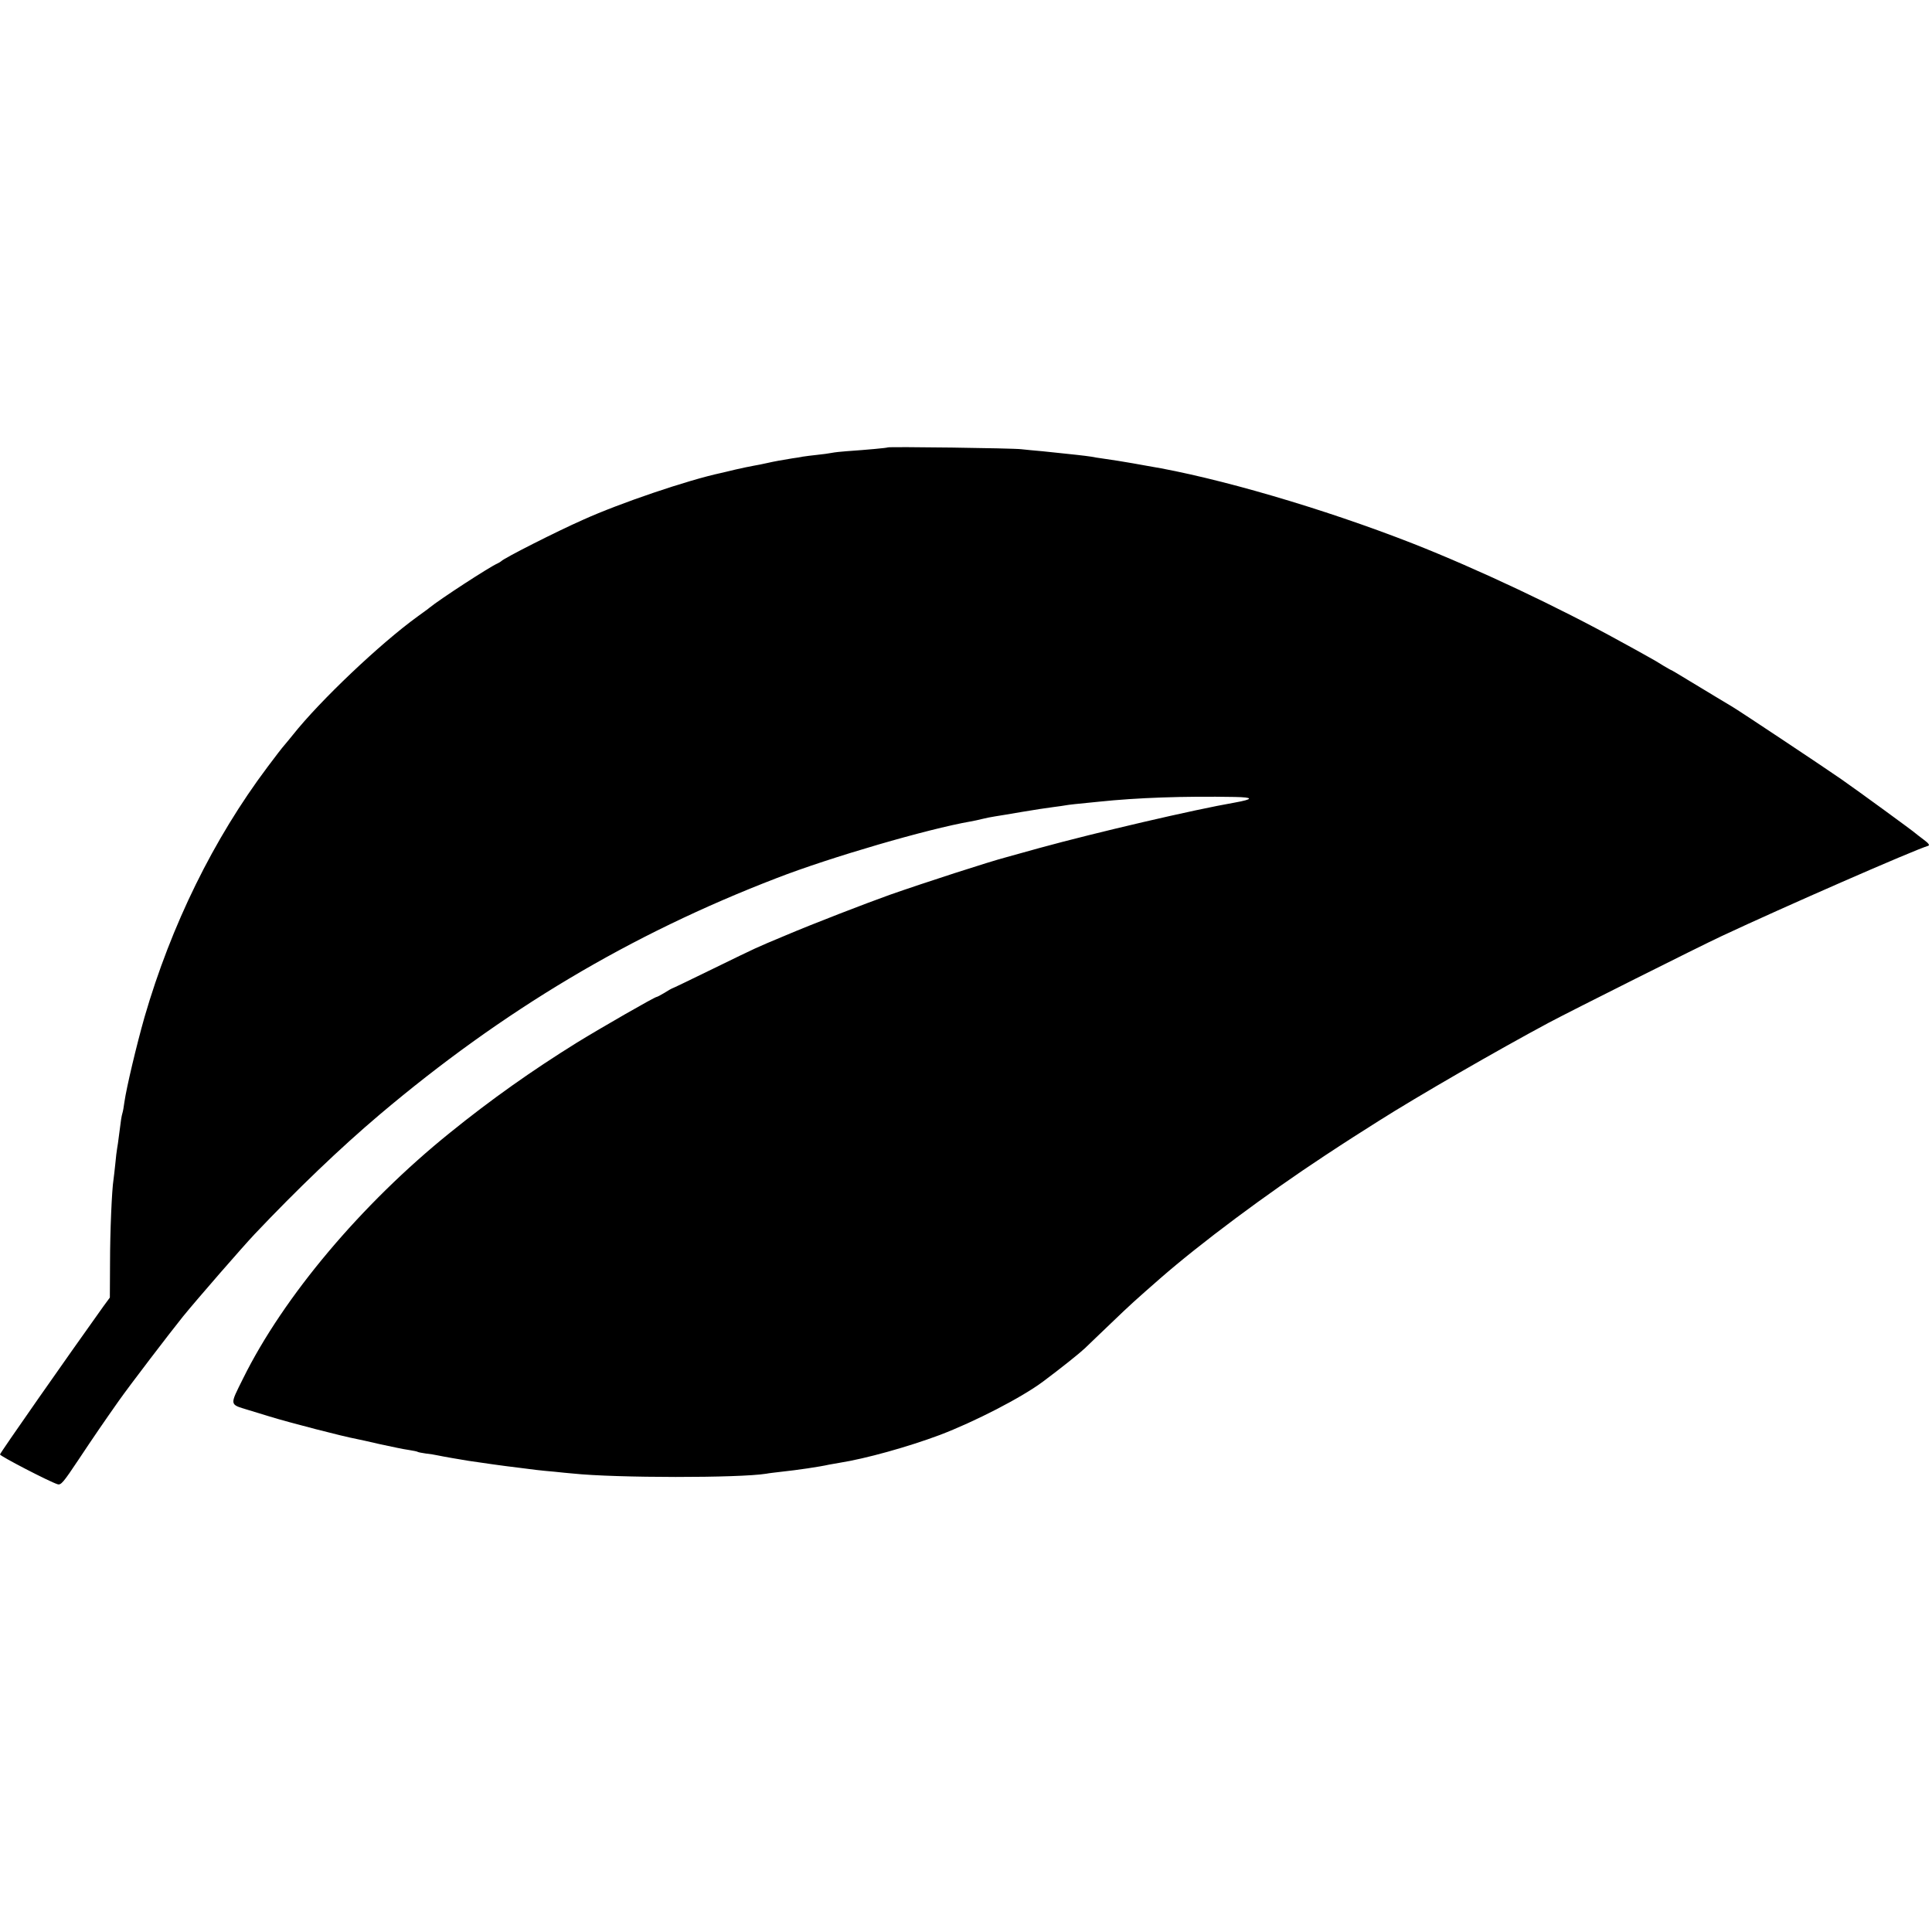 <?xml version="1.0" standalone="no"?>
<!DOCTYPE svg PUBLIC "-//W3C//DTD SVG 20010904//EN"
 "http://www.w3.org/TR/2001/REC-SVG-20010904/DTD/svg10.dtd">
<svg version="1.0" xmlns="http://www.w3.org/2000/svg"
 width="1064pt" height="1064pt" viewBox="0 0 1064 1064"
 preserveAspectRatio="xMidYMid meet">
<g transform="translate(0,1064) scale(0.1,-0.1)"
fill="#000000" stroke="none">
<path d="M4889 8176 c-4 -3 -113 -13 -228 -21 -29 -2 -65 -6 -80 -9 -14 -3
-51 -8 -81 -11 -30 -3 -66 -8 -80 -10 -14 -3 -38 -7 -55 -9 -61 -10 -101 -17
-140 -26 -22 -5 -56 -12 -75 -15 -19 -3 -64 -13 -100 -21 -36 -9 -72 -17 -80
-19 -182 -39 -557 -166 -760 -258 -145 -64 -437 -212 -450 -228 -3 -3 -12 -8
-20 -12 -44 -19 -319 -198 -375 -244 -5 -5 -35 -26 -65 -48 -206 -149 -538
-464 -687 -652 -15 -19 -37 -45 -47 -57 -10 -11 -52 -65 -92 -119 -299 -398
-531 -872 -678 -1378 -44 -155 -99 -386 -111 -469 -3 -25 -8 -52 -11 -61 -5
-17 -8 -36 -19 -124 -3 -27 -8 -59 -10 -70 -2 -11 -7 -49 -10 -85 -4 -36 -8
-75 -10 -87 -9 -56 -19 -286 -19 -458 l-1 -191 -36 -49 c-193 -270 -569 -807
-569 -815 0 -9 272 -150 317 -164 19 -6 32 10 116 136 83 125 140 208 221 323
60 85 280 373 354 465 79 97 328 383 395 454 233 246 472 475 687 657 679 574
1379 992 2187 1303 299 116 833 271 1068 312 17 3 46 9 65 14 19 5 51 11 70
14 19 3 87 14 150 25 63 11 139 22 169 26 30 4 61 8 70 10 15 3 60 8 184 20
210 22 464 31 747 26 105 -2 105 -12 0 -31 -225 -39 -761 -164 -1075 -250 -82
-23 -163 -45 -180 -50 -96 -25 -454 -141 -645 -208 -134 -48 -422 -159 -575
-224 -174 -73 -139 -57 -400 -184 -121 -59 -222 -108 -225 -108 -3 -1 -21 -11
-41 -24 -20 -12 -39 -22 -42 -22 -11 0 -310 -172 -440 -252 -249 -155 -470
-311 -700 -497 -486 -392 -915 -901 -1138 -1352 -75 -151 -77 -142 28 -174 48
-15 102 -31 118 -36 103 -32 404 -110 480 -124 11 -2 70 -15 130 -29 61 -13
130 -28 155 -31 24 -4 47 -8 51 -11 3 -2 24 -6 45 -9 21 -2 50 -7 64 -10 38
-8 115 -21 170 -30 125 -18 171 -25 205 -29 22 -3 58 -7 80 -10 58 -8 116 -15
188 -21 34 -4 80 -8 102 -10 237 -25 917 -25 1065 -1 14 3 52 7 85 11 85 9
208 27 261 39 12 2 38 7 57 10 146 23 378 88 552 153 192 73 451 206 570 295
99 74 198 153 230 183 22 21 87 84 145 139 106 102 133 126 270 246 220 192
580 461 905 675 135 89 180 117 295 190 216 137 658 392 940 543 126 67 826
418 950 476 339 159 1059 474 1139 498 10 3 2 14 -25 34 -21 16 -41 31 -44 34
-7 8 -318 235 -410 299 -86 60 -547 367 -600 399 -19 11 -62 37 -95 57 -33 20
-100 60 -149 90 -49 30 -91 55 -93 55 -2 0 -20 11 -41 23 -20 13 -62 38 -92
54 -30 17 -95 53 -145 80 -342 189 -789 400 -1145 540 -490 192 -1078 364
-1460 427 -19 3 -45 8 -56 10 -12 2 -38 7 -58 10 -33 6 -54 9 -141 22 -16 2
-41 6 -55 9 -14 2 -50 7 -80 10 -30 3 -68 7 -85 9 -16 2 -64 7 -105 11 -41 3
-93 9 -115 11 -44 6 -731 15 -736 10z"/>
</g>
</svg>
